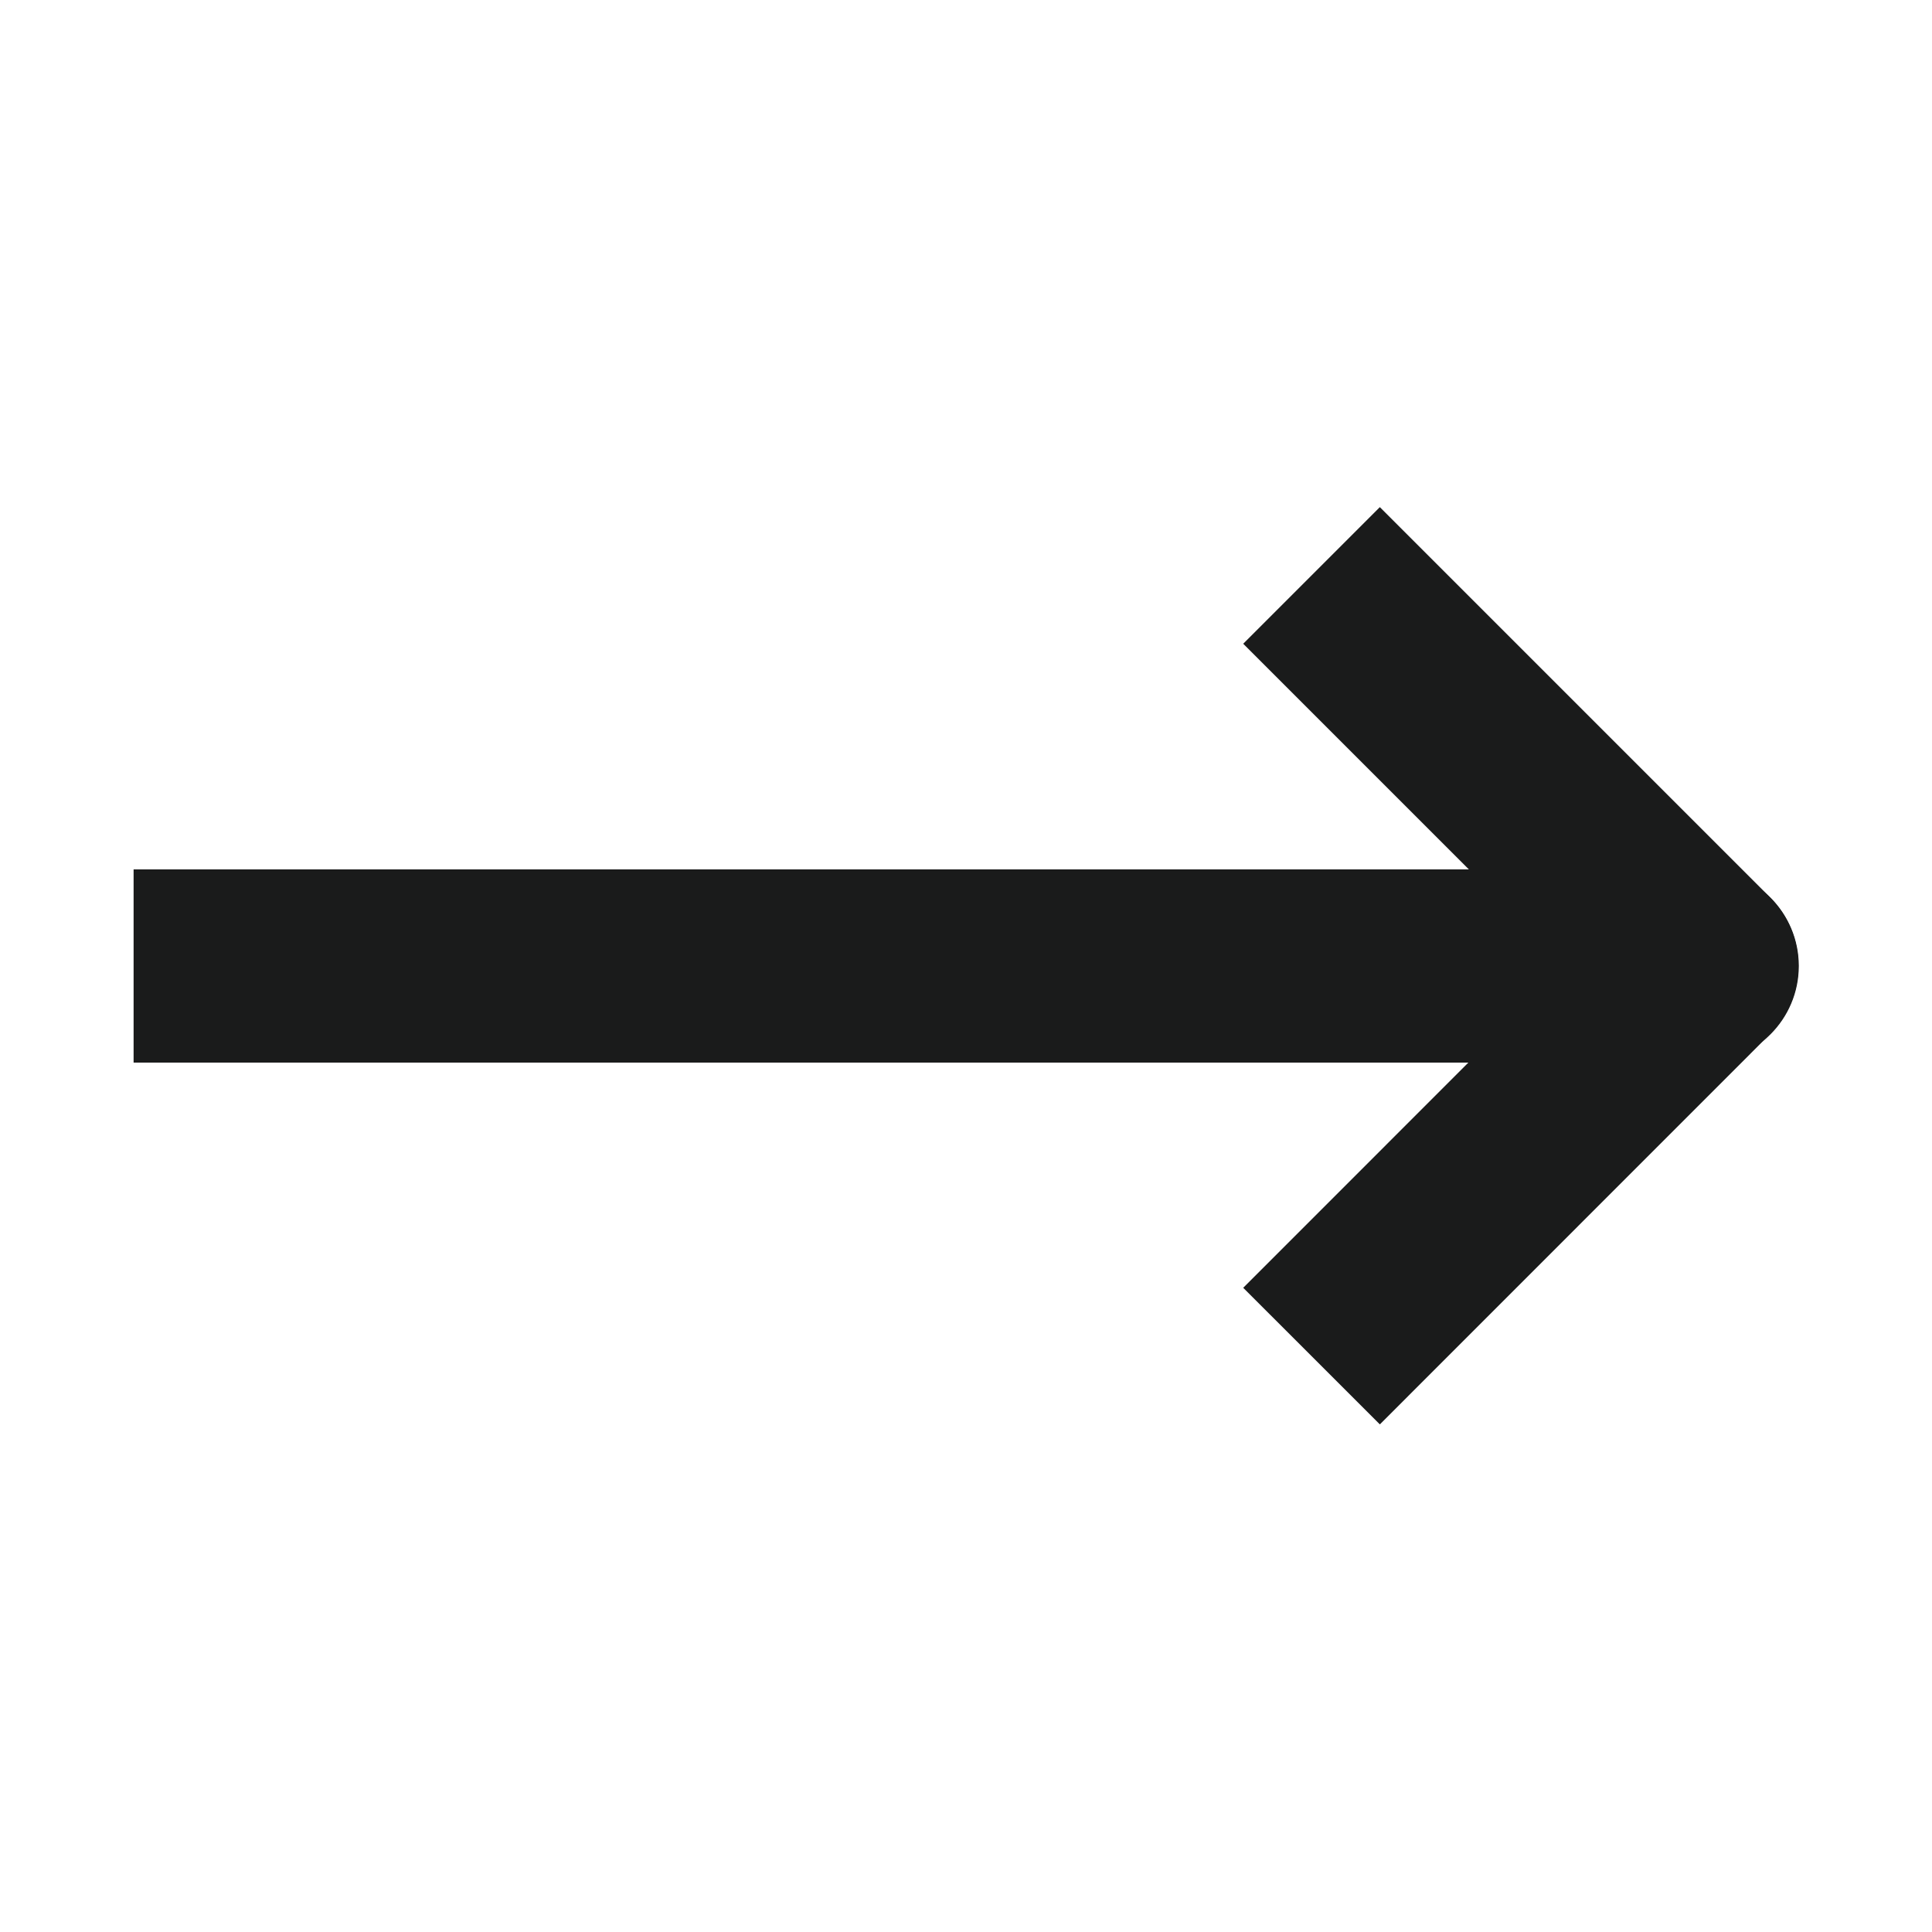 <svg width="20" height="20" viewBox="0 0 20 20" fill="none" xmlns="http://www.w3.org/2000/svg">
<path d="M2.383 9L1.383 9L1.383 11L2.383 11L2.383 9ZM17.621 11C18.173 11 18.621 10.552 18.621 10C18.621 9.448 18.173 9 17.621 9L17.621 11ZM2.383 11L17.621 11L17.621 9L2.383 9L2.383 11Z" fill="#1A1B1B"/>
<path d="M14.284 6.664L17.617 9.997L14.284 13.331" stroke="#1A1B1B" stroke-width="2" stroke-linecap="square" stroke-linejoin="round"/>
</svg>
